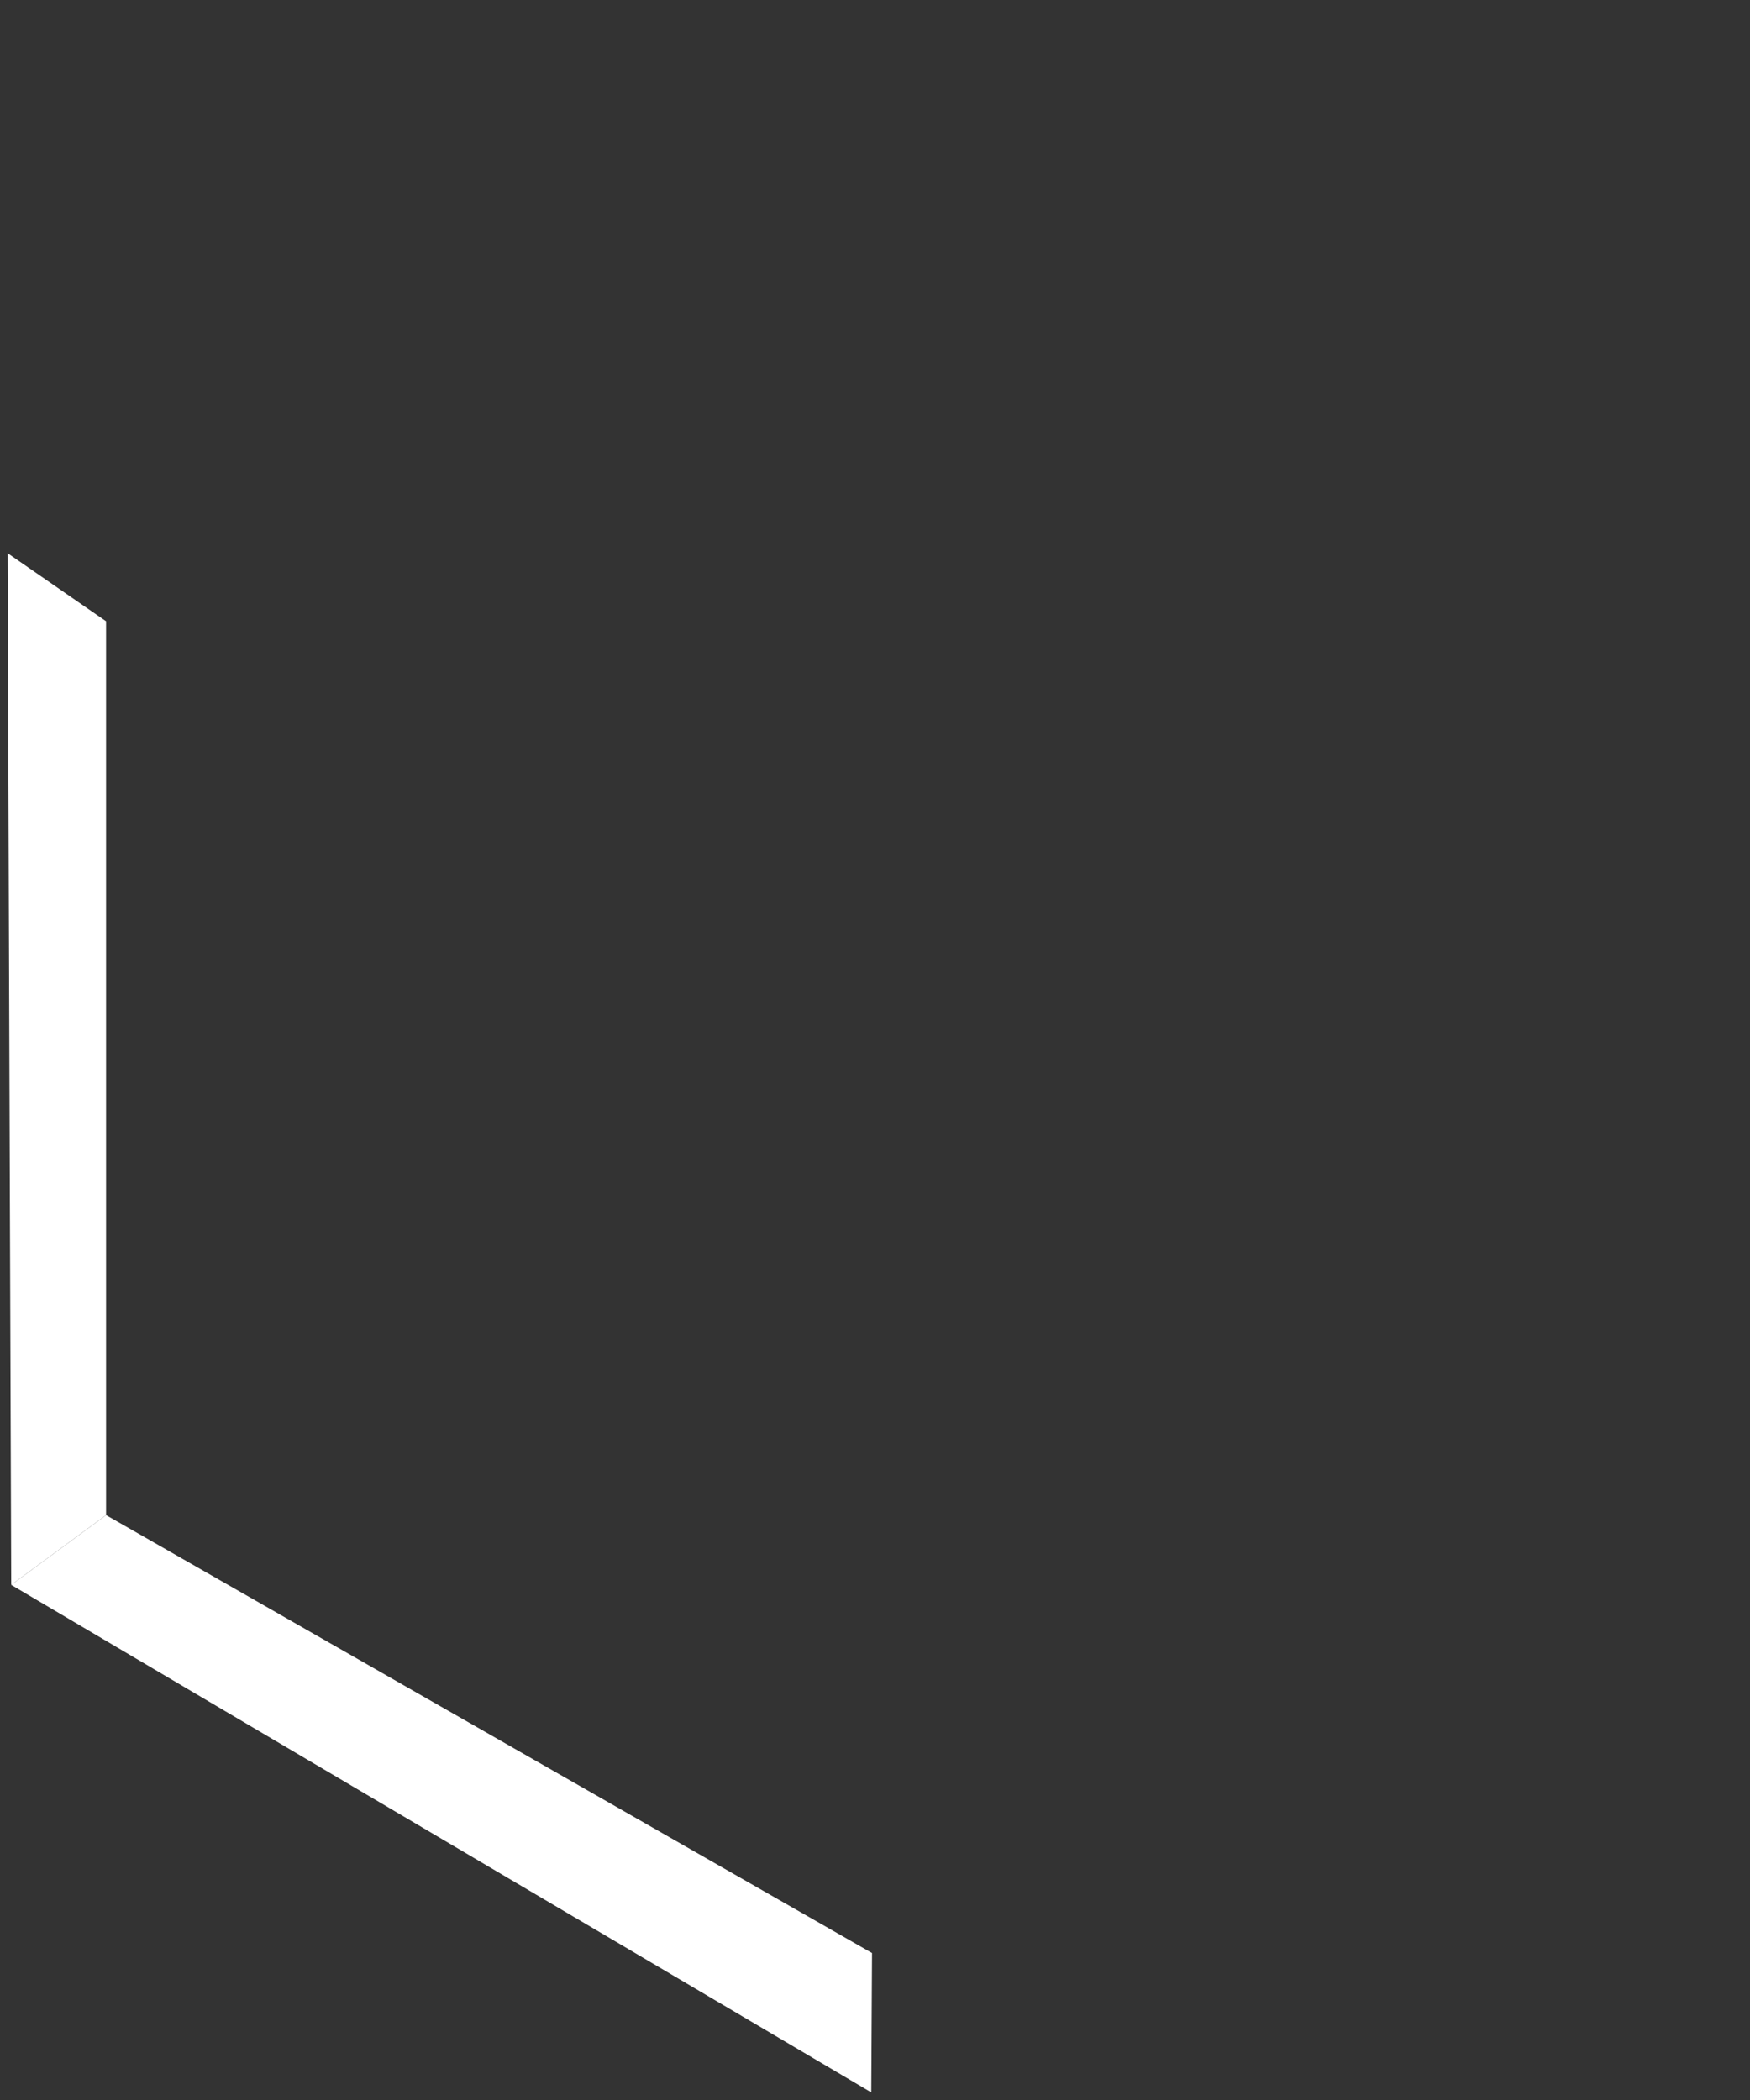 <svg xmlns="http://www.w3.org/2000/svg" viewBox="0 0 460 552"><rect x="0" y="0" width="460" height="552" fill="#333333" stroke="none"/><defs><style>.cls-2{fill:#fff}</style></defs><g id="レイヤー_2" data-name="レイヤー 2"><g id="design"><path fill="none" opacity=".3" d="M0 0h460v552H0z"/><path class="cls-2" d="M229.02 550l.2-36.63L27.88 398.26 2.95 416.6"/><path class="cls-2" d="M27.88 398.26V163.3L2 145.41l.95 271.19 24.93-18.34z"/></g></g></svg>